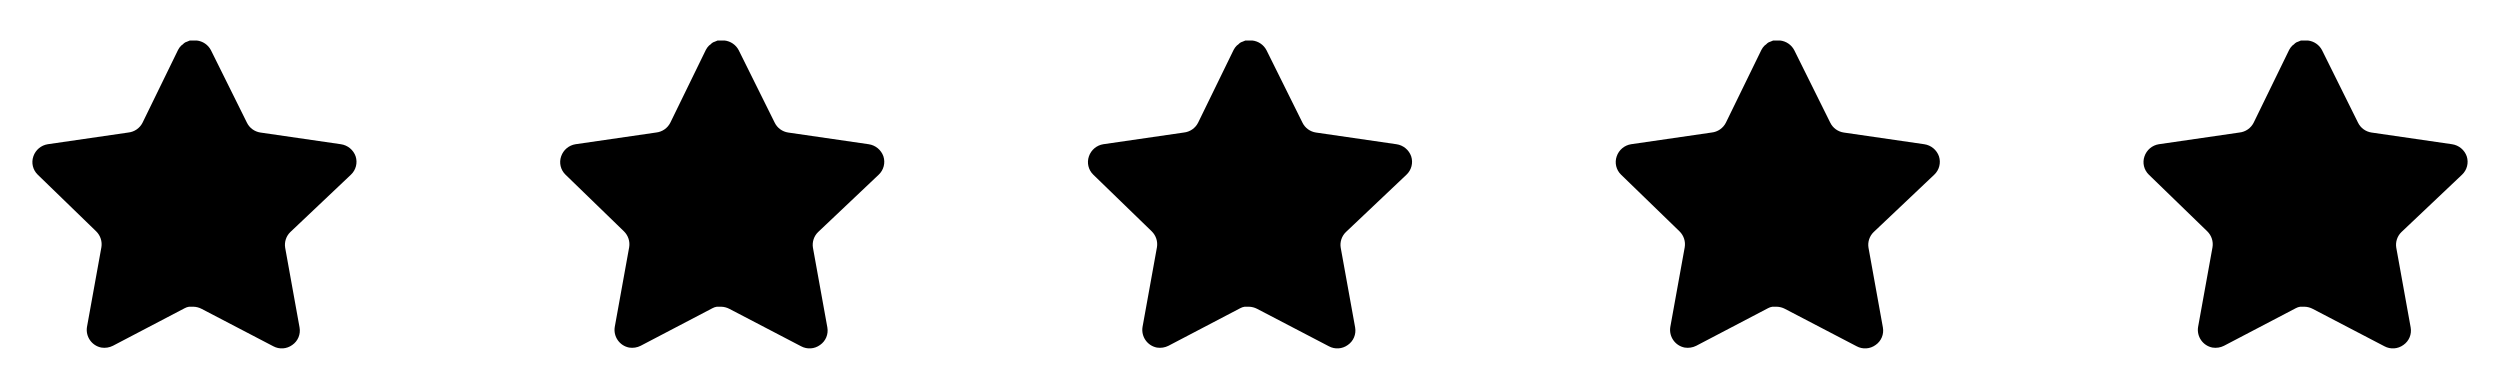 <svg width="90" height="14" viewBox="0 0 90 14" fill="none" xmlns="http://www.w3.org/2000/svg">
<path d="M10.452 8.354C10.301 8.5 10.232 8.712 10.266 8.919L10.784 11.789C10.828 12.033 10.726 12.279 10.522 12.419C10.322 12.565 10.057 12.583 9.84 12.466L7.256 11.118C7.166 11.071 7.066 11.045 6.964 11.042H6.806C6.751 11.05 6.698 11.068 6.649 11.095L4.065 12.448C3.937 12.513 3.792 12.535 3.65 12.513C3.305 12.447 3.075 12.118 3.131 11.771L3.65 8.901C3.685 8.692 3.615 8.479 3.464 8.33L1.358 6.288C1.182 6.118 1.12 5.861 1.201 5.629C1.279 5.398 1.479 5.23 1.72 5.192L4.619 4.771C4.839 4.748 5.033 4.614 5.132 4.416L6.41 1.797C6.44 1.738 6.479 1.685 6.526 1.639L6.579 1.599C6.606 1.568 6.638 1.543 6.673 1.523L6.736 1.499L6.835 1.458H7.081C7.3 1.481 7.493 1.613 7.594 1.808L8.889 4.416C8.982 4.607 9.163 4.739 9.373 4.771L12.272 5.192C12.517 5.227 12.722 5.396 12.803 5.629C12.879 5.863 12.813 6.12 12.634 6.288L10.452 8.354Z" fill="#F6973F" style="fill:#F6973F;fill:color(display-p3 0.964 0.59 0.246);fill-opacity:1;"/>
<path d="M29.452 8.354C29.301 8.5 29.232 8.712 29.266 8.919L29.785 11.789C29.828 12.033 29.726 12.279 29.522 12.419C29.323 12.565 29.057 12.583 28.84 12.466L26.256 11.118C26.166 11.071 26.066 11.045 25.964 11.042H25.806C25.751 11.05 25.698 11.068 25.649 11.095L23.064 12.448C22.937 12.513 22.792 12.535 22.65 12.513C22.305 12.447 22.075 12.118 22.131 11.771L22.65 8.901C22.685 8.692 22.615 8.479 22.464 8.33L20.358 6.288C20.182 6.118 20.12 5.861 20.201 5.629C20.279 5.398 20.479 5.23 20.72 5.192L23.619 4.771C23.839 4.748 24.033 4.614 24.132 4.416L25.41 1.797C25.44 1.738 25.479 1.685 25.526 1.639L25.579 1.599C25.606 1.568 25.638 1.543 25.673 1.523L25.736 1.499L25.835 1.458H26.081C26.3 1.481 26.493 1.613 26.594 1.808L27.889 4.416C27.982 4.607 28.163 4.739 28.373 4.771L31.272 5.192C31.517 5.227 31.722 5.396 31.803 5.629C31.879 5.863 31.813 6.12 31.634 6.288L29.452 8.354Z" fill="#F6973F" style="fill:#F6973F;fill:color(display-p3 0.964 0.59 0.246);fill-opacity:1;"/>
<path d="M48.452 8.354C48.301 8.5 48.231 8.712 48.266 8.919L48.785 11.789C48.828 12.033 48.726 12.279 48.522 12.419C48.322 12.565 48.057 12.583 47.84 12.466L45.256 11.118C45.166 11.071 45.066 11.045 44.964 11.042H44.806C44.751 11.05 44.698 11.068 44.649 11.095L42.065 12.448C41.937 12.513 41.792 12.535 41.65 12.513C41.305 12.447 41.075 12.118 41.131 11.771L41.65 8.901C41.685 8.692 41.615 8.479 41.464 8.33L39.358 6.288C39.182 6.118 39.12 5.861 39.201 5.629C39.279 5.398 39.479 5.23 39.719 5.192L42.619 4.771C42.839 4.748 43.033 4.614 43.132 4.416L44.41 1.797C44.44 1.738 44.479 1.685 44.526 1.639L44.579 1.599C44.606 1.568 44.638 1.543 44.673 1.523L44.736 1.499L44.835 1.458H45.081C45.3 1.481 45.493 1.613 45.594 1.808L46.889 4.416C46.982 4.607 47.163 4.739 47.373 4.771L50.272 5.192C50.517 5.227 50.722 5.396 50.803 5.629C50.879 5.863 50.813 6.12 50.634 6.288L48.452 8.354Z" fill="#F6973F" style="fill:#F6973F;fill:color(display-p3 0.964 0.59 0.246);fill-opacity:1;"/>
<path d="M67.452 8.354C67.301 8.5 67.231 8.712 67.266 8.919L67.784 11.789C67.828 12.033 67.726 12.279 67.522 12.419C67.323 12.565 67.057 12.583 66.84 12.466L64.256 11.118C64.166 11.071 64.066 11.045 63.964 11.042H63.806C63.751 11.05 63.698 11.068 63.649 11.095L61.065 12.448C60.937 12.513 60.792 12.535 60.65 12.513C60.305 12.447 60.075 12.118 60.131 11.771L60.65 8.901C60.685 8.692 60.615 8.479 60.464 8.33L58.358 6.288C58.182 6.118 58.12 5.861 58.201 5.629C58.279 5.398 58.479 5.23 58.719 5.192L61.619 4.771C61.839 4.748 62.033 4.614 62.132 4.416L63.41 1.797C63.44 1.738 63.479 1.685 63.526 1.639L63.579 1.599C63.606 1.568 63.638 1.543 63.673 1.523L63.736 1.499L63.835 1.458H64.081C64.3 1.481 64.493 1.613 64.594 1.808L65.889 4.416C65.982 4.607 66.163 4.739 66.373 4.771L69.272 5.192C69.517 5.227 69.722 5.396 69.803 5.629C69.879 5.863 69.813 6.12 69.634 6.288L67.452 8.354Z" fill="#F6973F" style="fill:#F6973F;fill:color(display-p3 0.964 0.59 0.246);fill-opacity:1;"/>
<path d="M86.452 8.354C86.301 8.5 86.231 8.712 86.266 8.919L86.784 11.789C86.828 12.033 86.726 12.279 86.522 12.419C86.323 12.565 86.057 12.583 85.84 12.466L83.256 11.118C83.166 11.071 83.066 11.045 82.964 11.042H82.806C82.751 11.05 82.698 11.068 82.649 11.095L80.064 12.448C79.937 12.513 79.792 12.535 79.65 12.513C79.305 12.447 79.075 12.118 79.131 11.771L79.65 8.901C79.685 8.692 79.615 8.479 79.464 8.33L77.358 6.288C77.182 6.118 77.12 5.861 77.201 5.629C77.279 5.398 77.479 5.23 77.719 5.192L80.619 4.771C80.839 4.748 81.033 4.614 81.132 4.416L82.409 1.797C82.44 1.738 82.479 1.685 82.526 1.639L82.579 1.599C82.606 1.568 82.638 1.543 82.673 1.523L82.736 1.499L82.835 1.458H83.081C83.3 1.481 83.493 1.613 83.594 1.808L84.889 4.416C84.982 4.607 85.163 4.739 85.373 4.771L88.272 5.192C88.517 5.227 88.722 5.396 88.803 5.629C88.879 5.863 88.813 6.12 88.634 6.288L86.452 8.354Z" fill="#F6973F" style="fill:#F6973F;fill:color(display-p3 0.965 0.592 0.247);fill-opacity:1;"/>
</svg>

